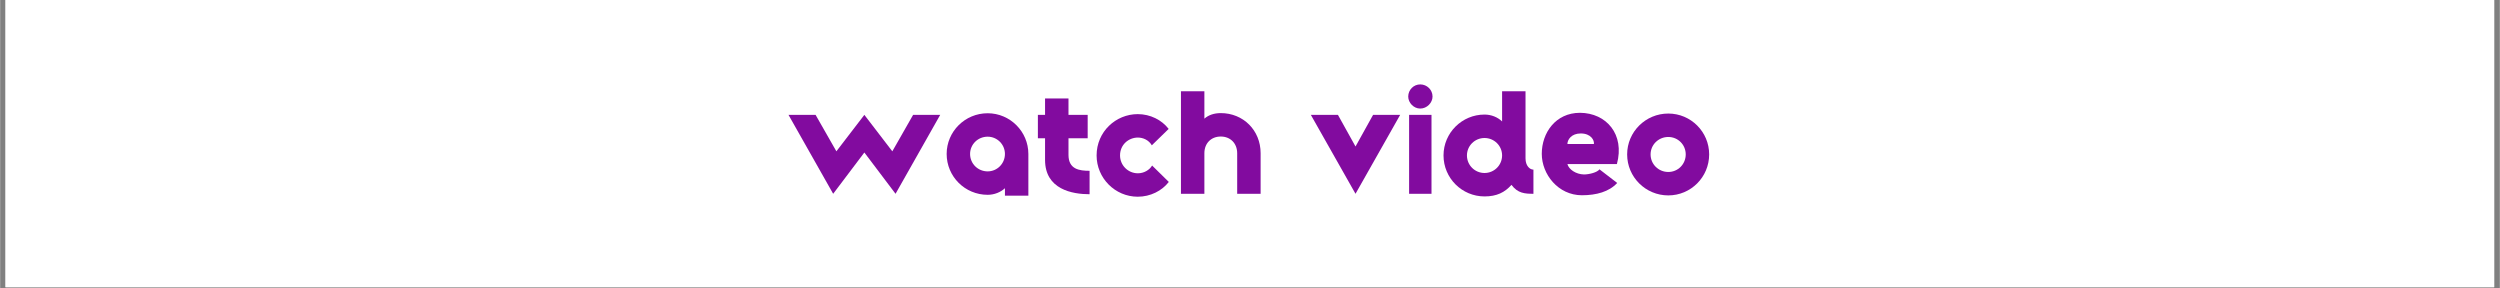 <svg xmlns="http://www.w3.org/2000/svg" xmlns:xlink="http://www.w3.org/1999/xlink" width="1300" zoomAndPan="magnify" viewBox="0 0 974.88 112.5" height="150" preserveAspectRatio="xMidYMid meet" version="1.0"><rect x="0" y="0" width="974.88" height="112.5" fill="#808080" stroke="none"/><defs><g/><clipPath id="704a5561ce"><path d="M 2.098 0 L 972.664 0 L 972.664 112.004 L 2.098 112.004 Z M 2.098 0 " clip-rule="nonzero"/></clipPath></defs><g clip-path="url(#704a5561ce)"><path fill="#ffffff" d="M 2.098 0 L 972.781 0 L 972.781 112.004 L 2.098 112.004 Z M 2.098 0 " fill-opacity="1" fill-rule="nonzero"/><path fill="#ffffff" d="M 2.098 0 L 972.781 0 L 972.781 112.004 L 2.098 112.004 Z M 2.098 0 " fill-opacity="1" fill-rule="nonzero"/></g><g fill="#820b9f" fill-opacity="1"><g transform="translate(306.769, 75.578)"><g><path d="M 59.852 -30.781 L 49.285 -30.781 L 41.176 -16.562 L 30.27 -30.781 L 19.359 -16.562 L 11.25 -30.781 L 0.684 -30.781 L 18.105 0 L 30.27 -16.105 L 42.434 0 Z M 59.852 -30.781 "/></g></g><g transform="translate(367.307, 75.578)"><g><path d="M 17.82 0.398 C 20.445 0.398 22.902 -0.629 24.559 -2.172 L 24.559 0.742 L 33.695 0.742 L 33.695 -15.535 C 33.695 -24.273 26.559 -31.41 17.82 -31.41 C 8.965 -31.41 1.828 -24.273 1.828 -15.535 C 1.828 -6.738 8.965 0.398 17.82 0.398 Z M 17.82 -8.738 C 13.992 -8.738 10.965 -11.766 10.965 -15.535 C 10.965 -19.246 13.992 -22.273 17.82 -22.273 C 21.531 -22.273 24.559 -19.246 24.559 -15.535 C 24.559 -11.766 21.531 -8.738 17.82 -8.738 Z M 17.82 -8.738 "/></g></g><g transform="translate(403.629, 75.578)"><g><path d="M 21.246 0.172 L 21.246 -8.965 C 17.246 -8.965 13.02 -9.539 13.02 -15.191 L 13.02 -21.645 L 20.504 -21.645 L 20.504 -30.781 L 13.02 -30.781 L 13.02 -37.18 L 3.883 -37.18 L 3.883 -30.781 L 1.086 -30.781 L 1.086 -21.645 L 3.883 -21.645 L 3.883 -13.191 C 3.883 -1.715 14.508 0.172 21.246 0.172 Z M 21.246 0.172 "/></g></g></g><g fill="#820b9f" fill-opacity="1"><g transform="translate(426.017, 75.578)"><g><path d="M 17.648 1.141 C 22.559 1.141 27.07 -1.141 29.754 -4.625 L 23.246 -11.023 C 22.215 -9.254 20.047 -7.996 17.703 -7.996 C 13.82 -7.996 10.738 -11.137 10.738 -14.965 C 10.738 -19.188 14.105 -21.93 17.703 -21.93 C 19.645 -21.93 21.93 -21.016 23.129 -18.902 L 29.699 -25.301 C 27.012 -28.785 22.559 -31.07 17.648 -31.07 C 9.082 -31.07 1.598 -24.215 1.598 -14.965 C 1.598 -6.109 8.797 1.141 17.648 1.141 Z M 17.648 1.141 "/></g></g></g><g fill="#820b9f" fill-opacity="1"><g transform="translate(456.914, 75.578)"><g><path d="M 19.133 -31.469 C 16.562 -31.469 14.336 -30.727 12.734 -29.297 L 12.734 -39.977 L 3.598 -39.977 L 3.598 0 L 12.734 0 L 12.734 -15.82 C 12.734 -19.703 15.363 -22.332 19.133 -22.332 C 22.844 -22.332 25.527 -19.703 25.527 -15.82 L 25.527 0 L 34.668 0 L 34.668 -15.82 C 34.668 -24.785 27.871 -31.469 19.133 -31.469 Z M 19.133 -31.469 "/></g></g></g><g fill="#820b9f" fill-opacity="1"><g transform="translate(495.064, 75.578)"><g/></g></g><g fill="#820b9f" fill-opacity="1"><g transform="translate(510.484, 75.578)"><g><path d="M 35.523 -30.781 L 24.957 -30.781 L 18.105 -18.445 L 11.25 -30.781 L 0.684 -30.781 L 18.105 0 Z M 35.523 -30.781 "/></g></g></g><g fill="#820b9f" fill-opacity="1"><g transform="translate(546.692, 75.578)"><g><path d="M 7.141 -33.238 C 9.766 -33.238 11.938 -35.523 11.938 -37.922 C 11.938 -40.551 9.766 -42.66 7.141 -42.66 C 4.57 -42.66 2.457 -40.551 2.457 -37.922 C 2.457 -35.523 4.57 -33.238 7.141 -33.238 Z M 2.797 0 L 11.535 0 L 11.535 -30.781 L 2.797 -30.781 Z M 2.797 0 "/></g></g></g><g fill="#820b9f" fill-opacity="1"><g transform="translate(561.084, 75.578)"><g><path d="M 17.82 1.027 C 22.559 1.027 25.699 -0.516 28.328 -3.484 C 30.781 -0.172 33.582 0 36.895 0 L 36.895 -9.422 C 35.465 -9.422 33.809 -10.91 33.809 -13.82 L 33.809 -39.977 L 24.672 -39.977 L 24.672 -28.211 C 22.957 -29.867 20.504 -30.898 17.82 -30.898 C 9.023 -30.898 1.828 -23.758 1.828 -14.965 C 1.828 -6.109 9.023 1.027 17.82 1.027 Z M 17.82 -8.109 C 14.051 -8.109 10.965 -11.137 10.965 -14.965 C 10.965 -18.734 14.051 -21.758 17.82 -21.758 C 21.59 -21.758 24.672 -18.734 24.672 -14.965 C 24.672 -11.137 21.59 -8.109 17.82 -8.109 Z M 17.82 -8.109 "/></g></g><g transform="translate(599.634, 75.578)"><g><path d="M 17.246 0.57 C 22.902 0.57 27.871 -0.801 31.012 -4.227 L 24.102 -9.539 C 23.246 -8.34 20.102 -7.539 18.047 -7.539 C 14.906 -7.598 12.109 -9.539 11.594 -11.594 L 30.898 -11.594 C 34.039 -23.188 26.785 -31.523 16.504 -31.582 C 6.969 -31.582 1.598 -23.758 1.598 -15.59 C 1.598 -7.598 7.996 0.57 17.246 0.57 Z M 11.594 -19.418 C 11.594 -21.133 13.191 -23.531 16.789 -23.531 C 20.789 -23.531 22.16 -20.844 21.93 -19.418 Z M 11.594 -19.418 "/></g></g></g><g fill="#820b9f" fill-opacity="1"><g transform="translate(632.93, 75.578)"><g><path d="M 17.648 0.629 C 26.441 0.629 33.582 -6.512 33.582 -15.363 C 33.582 -24.156 26.441 -31.297 17.648 -31.297 C 8.797 -31.297 1.598 -24.156 1.598 -15.363 C 1.598 -6.512 8.797 0.629 17.648 0.629 Z M 17.648 -8.508 C 13.82 -8.508 10.738 -11.535 10.738 -15.363 C 10.738 -19.133 13.82 -22.16 17.648 -22.16 C 21.418 -22.16 24.445 -19.133 24.445 -15.363 C 24.445 -11.535 21.418 -8.508 17.648 -8.508 Z M 17.648 -8.508 "/></g></g></g></svg>